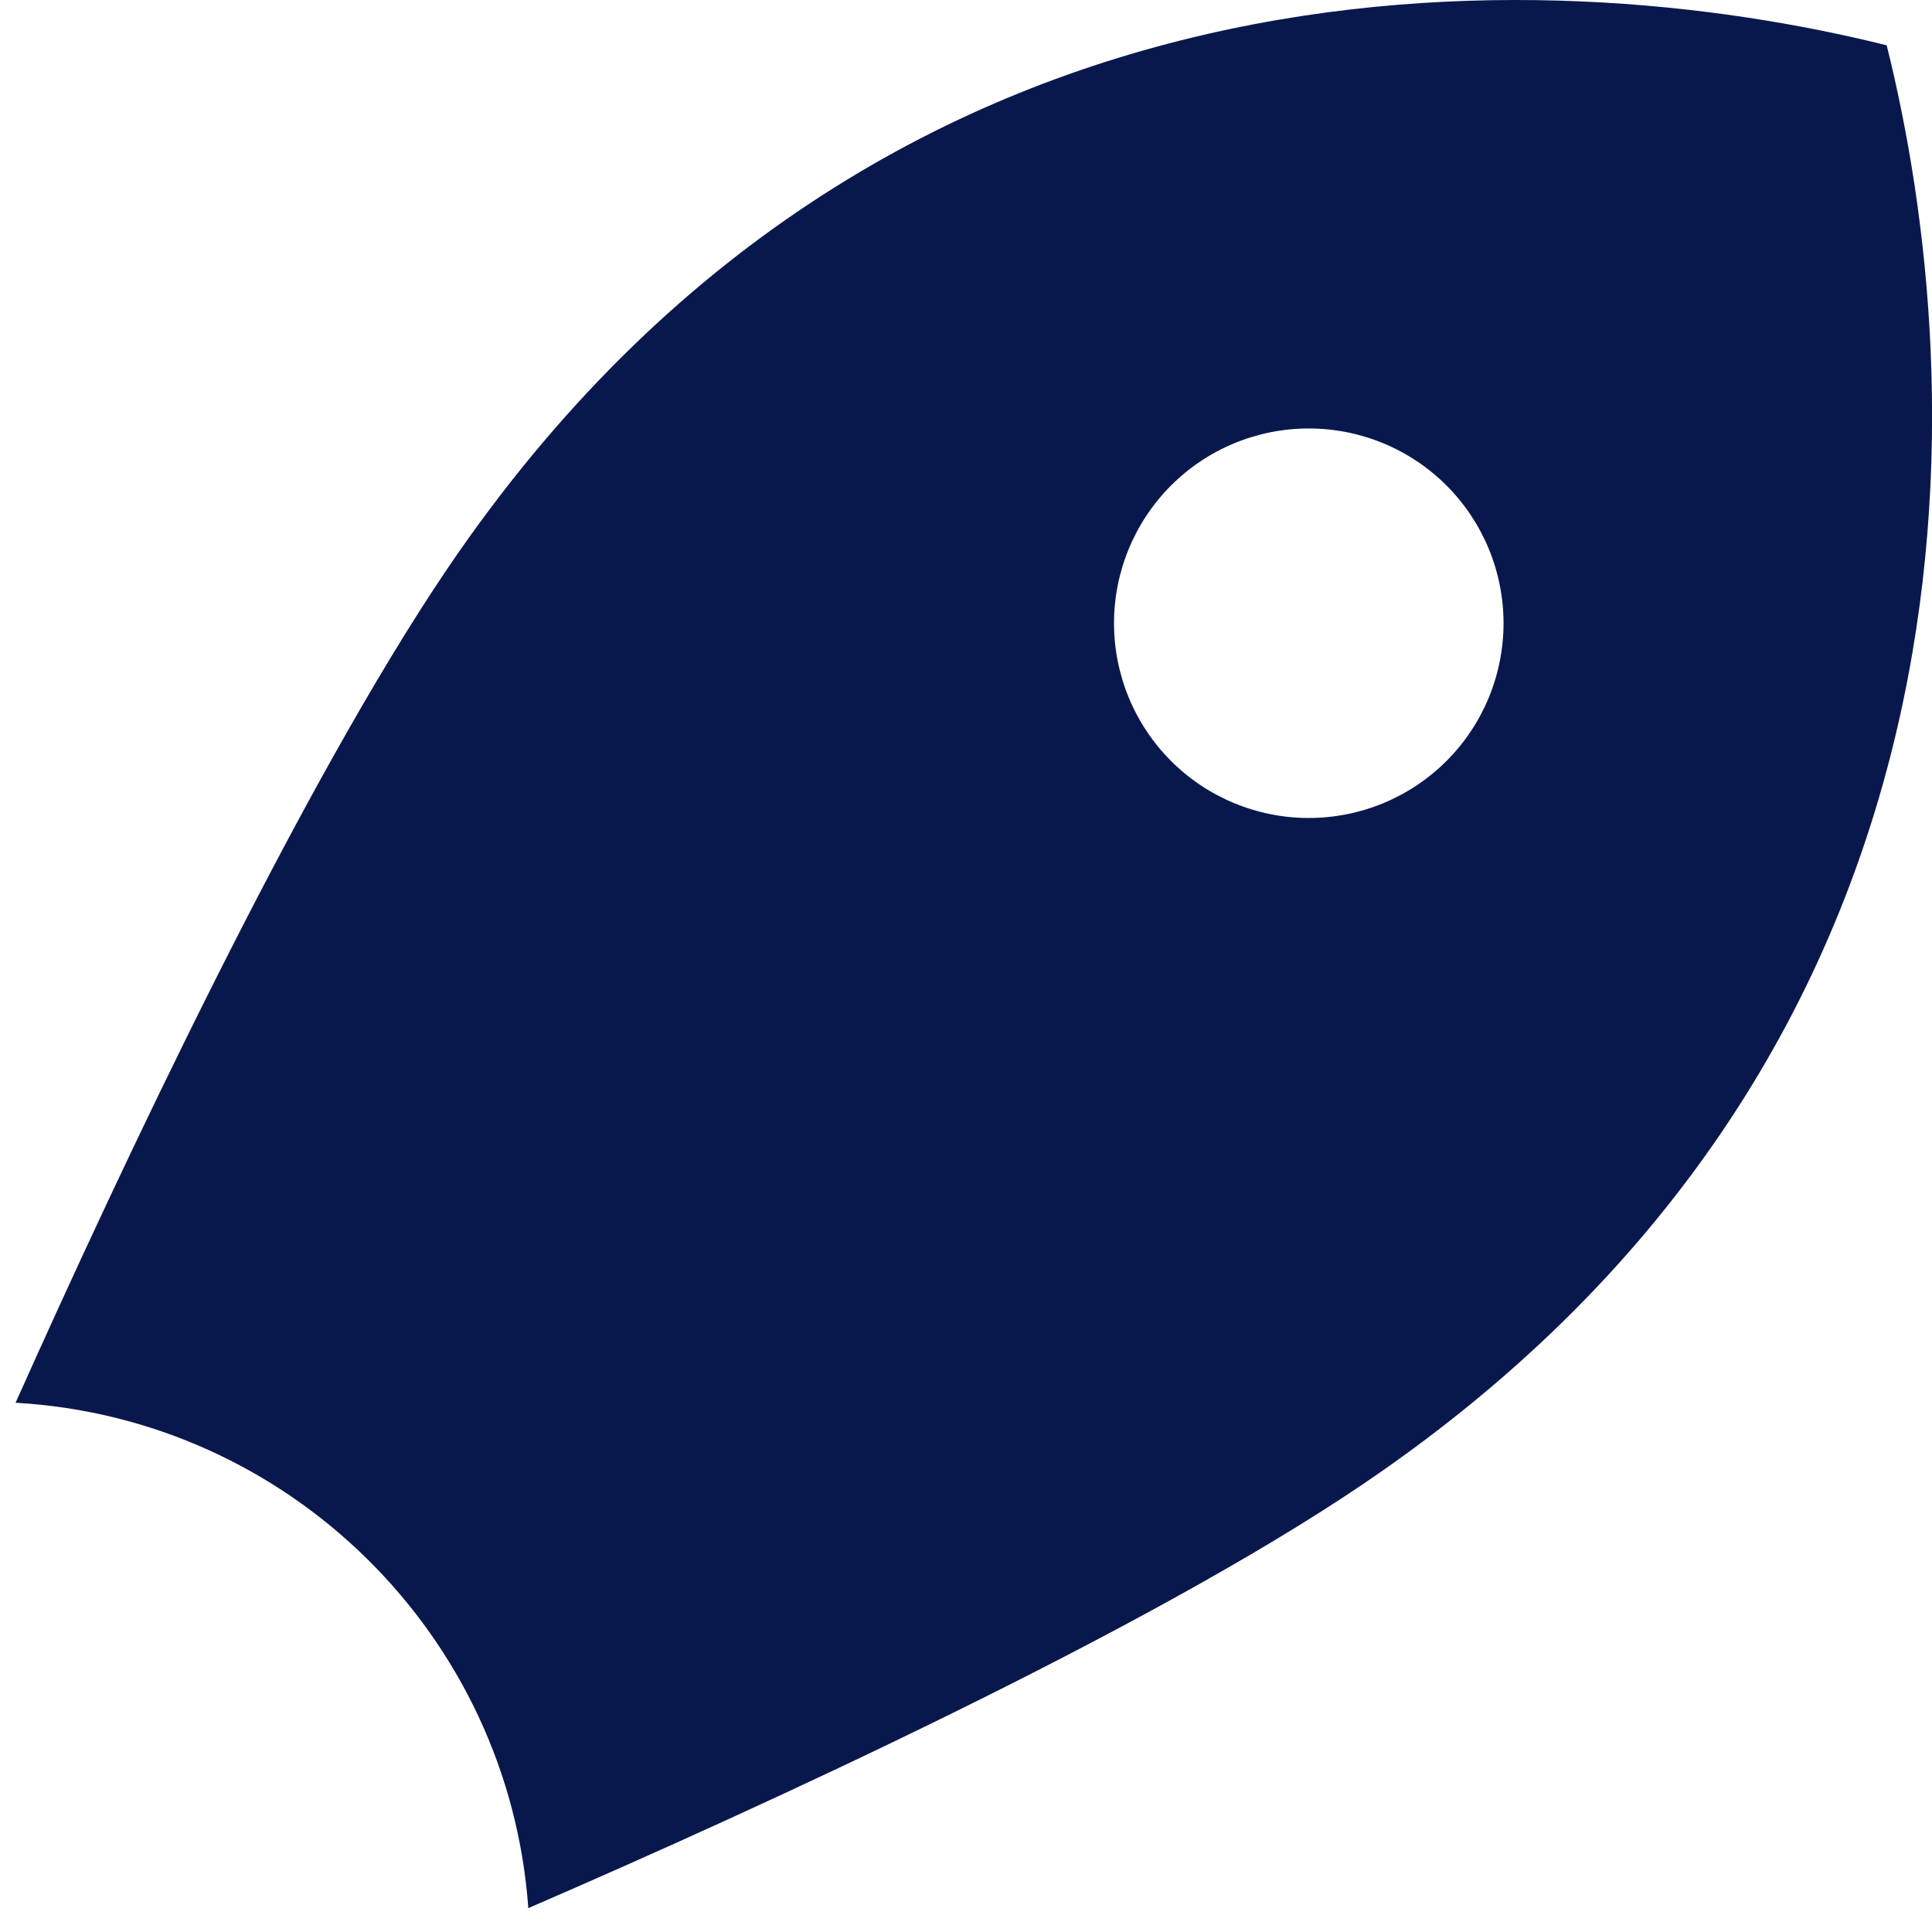 <svg width="31" height="31" viewBox="0 0 31 31" fill="none" xmlns="http://www.w3.org/2000/svg">
<path d="M8.477 30.617C8.164 26.242 4.641 22.758 0.25 22.508C1.922 18.766 4.812 12.617 7.188 9.11C14.172 -1.18 24.883 -0.617 30.273 0.727C31.617 6.11 32.188 16.82 21.883 23.805C18.391 26.172 12.266 28.977 8.477 30.617ZM24.125 10C24.125 9.171 23.796 8.377 23.21 7.79C22.624 7.204 21.829 6.875 21 6.875C20.171 6.875 19.376 7.204 18.79 7.79C18.204 8.377 17.875 9.171 17.875 10C17.875 10.829 18.204 11.624 18.79 12.21C19.376 12.796 20.171 13.125 21 13.125C21.829 13.125 22.624 12.796 23.21 12.21C23.796 11.624 24.125 10.829 24.125 10Z" fill="#09184C"/>
</svg>
